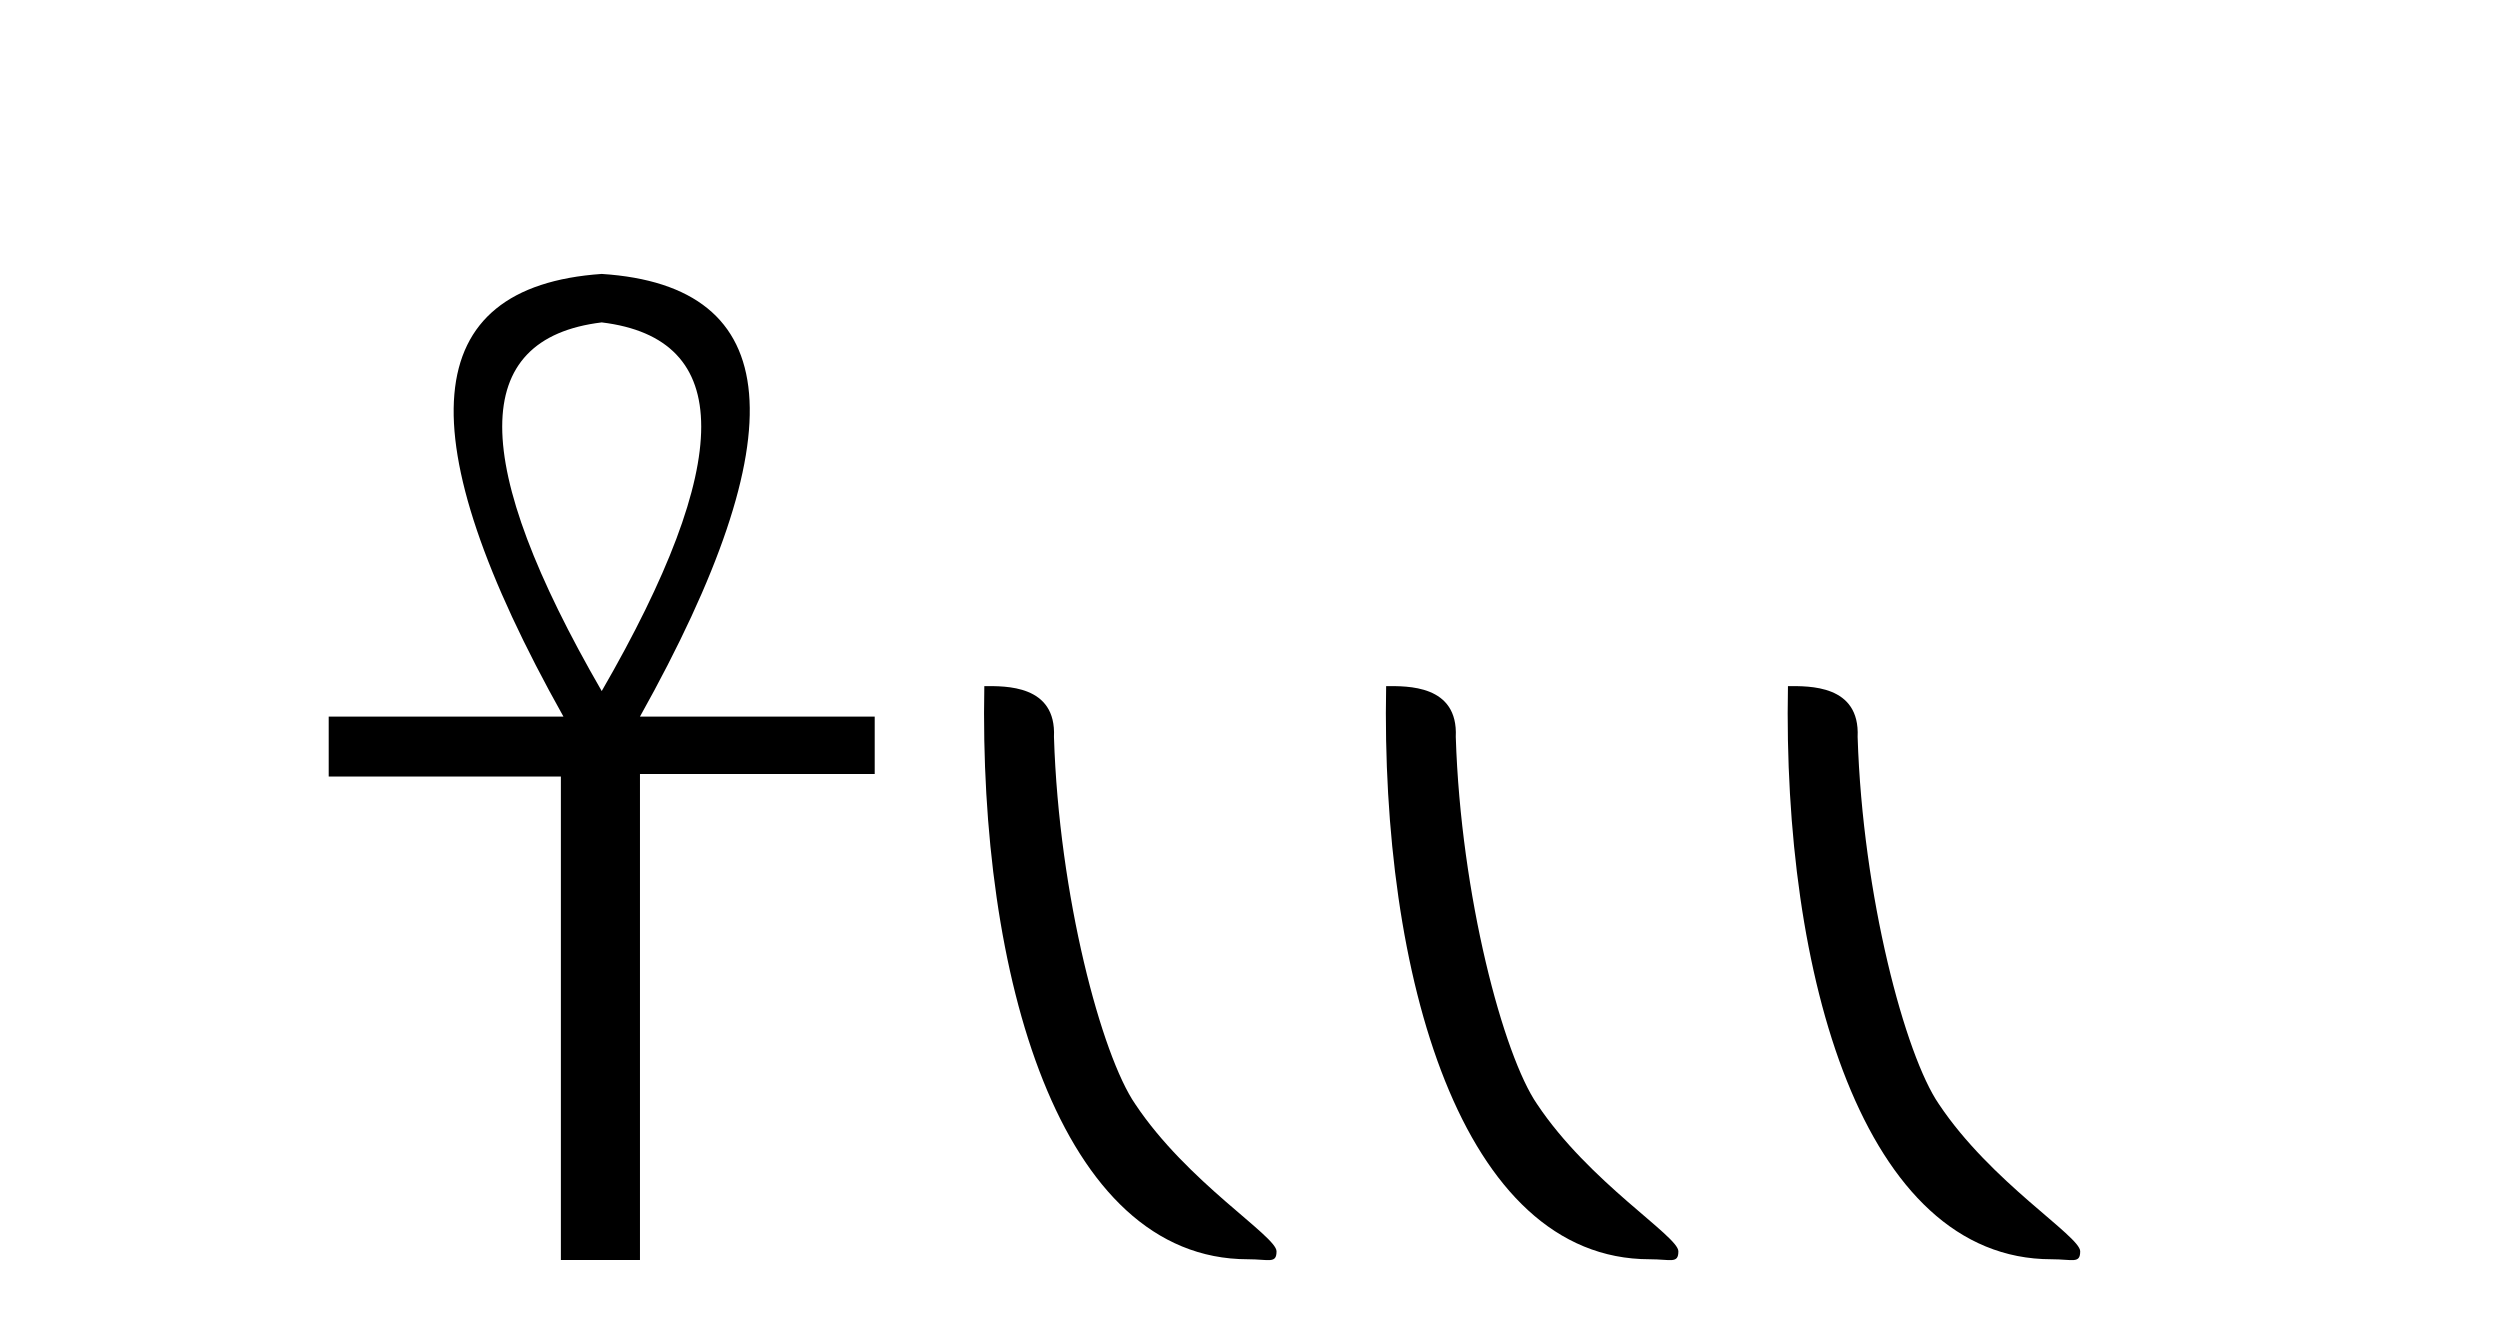 <?xml version='1.0' encoding='UTF-8' standalone='yes'?><svg xmlns='http://www.w3.org/2000/svg' xmlns:xlink='http://www.w3.org/1999/xlink' width='77.0' height='41.0' ><path d='M 18.533 9.93 Q 24.662 10.676 18.533 21.285 Q 12.403 10.676 18.533 9.93 ZM 18.533 8.437 Q 10.046 9.026 17.354 22.071 L 10.124 22.071 L 10.124 23.918 L 17.275 23.918 L 17.275 38.809 L 19.711 38.809 L 19.711 23.839 L 26.941 23.839 L 26.941 22.071 L 19.711 22.071 Q 27.02 8.987 18.533 8.437 Z' style='fill:#000000;stroke:none' /><path d='M 38.433 38.785 C 39.087 38.785 39.318 38.932 39.317 38.539 C 39.317 38.071 36.571 36.418 34.964 34.004 C 33.932 32.504 32.615 27.607 32.462 22.695 C 32.539 21.083 30.957 21.132 30.317 21.132 C 30.146 30.016 32.62 38.785 38.433 38.785 Z' style='fill:#000000;stroke:none' /><path d='M 50.809 38.785 C 51.463 38.785 51.694 38.932 51.694 38.539 C 51.694 38.071 48.948 36.418 47.34 34.004 C 46.309 32.504 44.992 27.607 44.838 22.695 C 44.915 21.083 43.333 21.132 42.693 21.132 C 42.522 30.016 44.996 38.785 50.809 38.785 Z' style='fill:#000000;stroke:none' /><path d='M 63.185 38.785 C 63.839 38.785 64.07 38.932 64.07 38.539 C 64.07 38.071 61.324 36.418 59.716 34.004 C 58.685 32.504 57.368 27.607 57.215 22.695 C 57.291 21.083 55.71 21.132 55.069 21.132 C 54.899 30.016 57.373 38.785 63.185 38.785 Z' style='fill:#000000;stroke:none' /></svg>